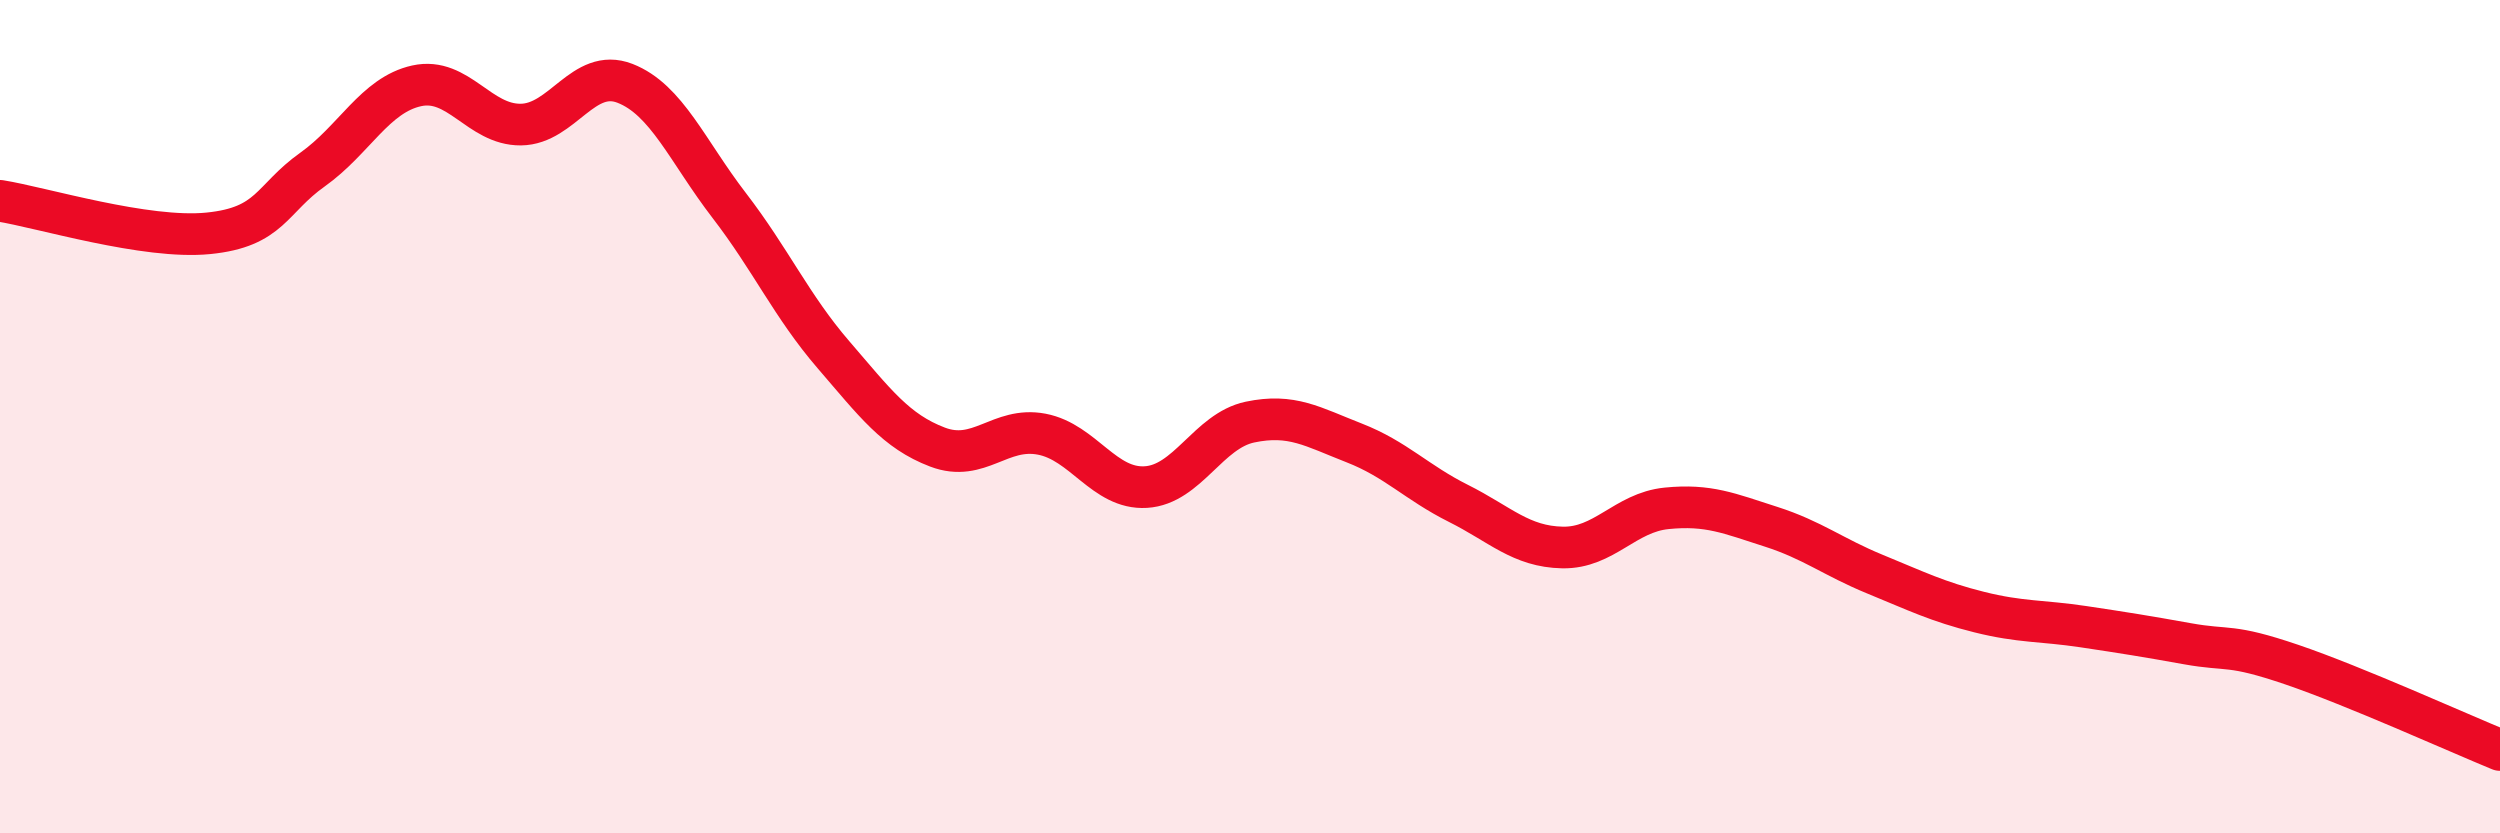 
    <svg width="60" height="20" viewBox="0 0 60 20" xmlns="http://www.w3.org/2000/svg">
      <path
        d="M 0,4.82 C 1,4.98 3.5,5.75 5,5.6 C 6.5,5.45 6.5,4.78 7.5,4.07 C 8.5,3.36 9,2.28 10,2.06 C 11,1.84 11.5,3 12.5,2.99 C 13.5,2.98 14,1.61 15,2 C 16,2.39 16.5,3.63 17.5,4.93 C 18.5,6.23 19,7.35 20,8.51 C 21,9.67 21.5,10.35 22.5,10.73 C 23.5,11.11 24,10.23 25,10.42 C 26,10.61 26.5,11.75 27.5,11.69 C 28.5,11.63 29,10.34 30,10.13 C 31,9.92 31.5,10.24 32.5,10.63 C 33.5,11.02 34,11.58 35,12.08 C 36,12.58 36.5,13.12 37.5,13.14 C 38.5,13.16 39,12.3 40,12.2 C 41,12.1 41.5,12.32 42.5,12.64 C 43.5,12.96 44,13.37 45,13.78 C 46,14.19 46.5,14.44 47.5,14.69 C 48.5,14.94 49,14.89 50,15.04 C 51,15.19 51.5,15.27 52.5,15.45 C 53.5,15.63 53.5,15.44 55,15.95 C 56.5,16.46 59,17.59 60,18L60 20L0 20Z"
        fill="#EB0A25"
        opacity="0.1"
        stroke-linecap="round"
        stroke-linejoin="round"
      />
      <path
        d="M 0,4.82 C 1,4.98 3.5,5.75 5,5.6 C 6.5,5.45 6.5,4.78 7.5,4.07 C 8.5,3.36 9,2.28 10,2.06 C 11,1.84 11.5,3 12.5,2.99 C 13.5,2.98 14,1.61 15,2 C 16,2.39 16.5,3.63 17.5,4.93 C 18.5,6.23 19,7.35 20,8.51 C 21,9.67 21.5,10.35 22.5,10.73 C 23.5,11.11 24,10.23 25,10.42 C 26,10.61 26.5,11.75 27.5,11.69 C 28.5,11.63 29,10.34 30,10.13 C 31,9.92 31.5,10.24 32.5,10.63 C 33.5,11.02 34,11.58 35,12.08 C 36,12.58 36.5,13.12 37.5,13.14 C 38.5,13.16 39,12.3 40,12.2 C 41,12.1 41.5,12.32 42.5,12.64 C 43.5,12.96 44,13.37 45,13.78 C 46,14.19 46.5,14.44 47.5,14.69 C 48.5,14.94 49,14.89 50,15.04 C 51,15.19 51.5,15.27 52.5,15.45 C 53.5,15.63 53.5,15.44 55,15.95 C 56.5,16.46 59,17.59 60,18"
        stroke="#EB0A25"
        stroke-width="1"
        fill="none"
        stroke-linecap="round"
        stroke-linejoin="round"
      />
    </svg>
  